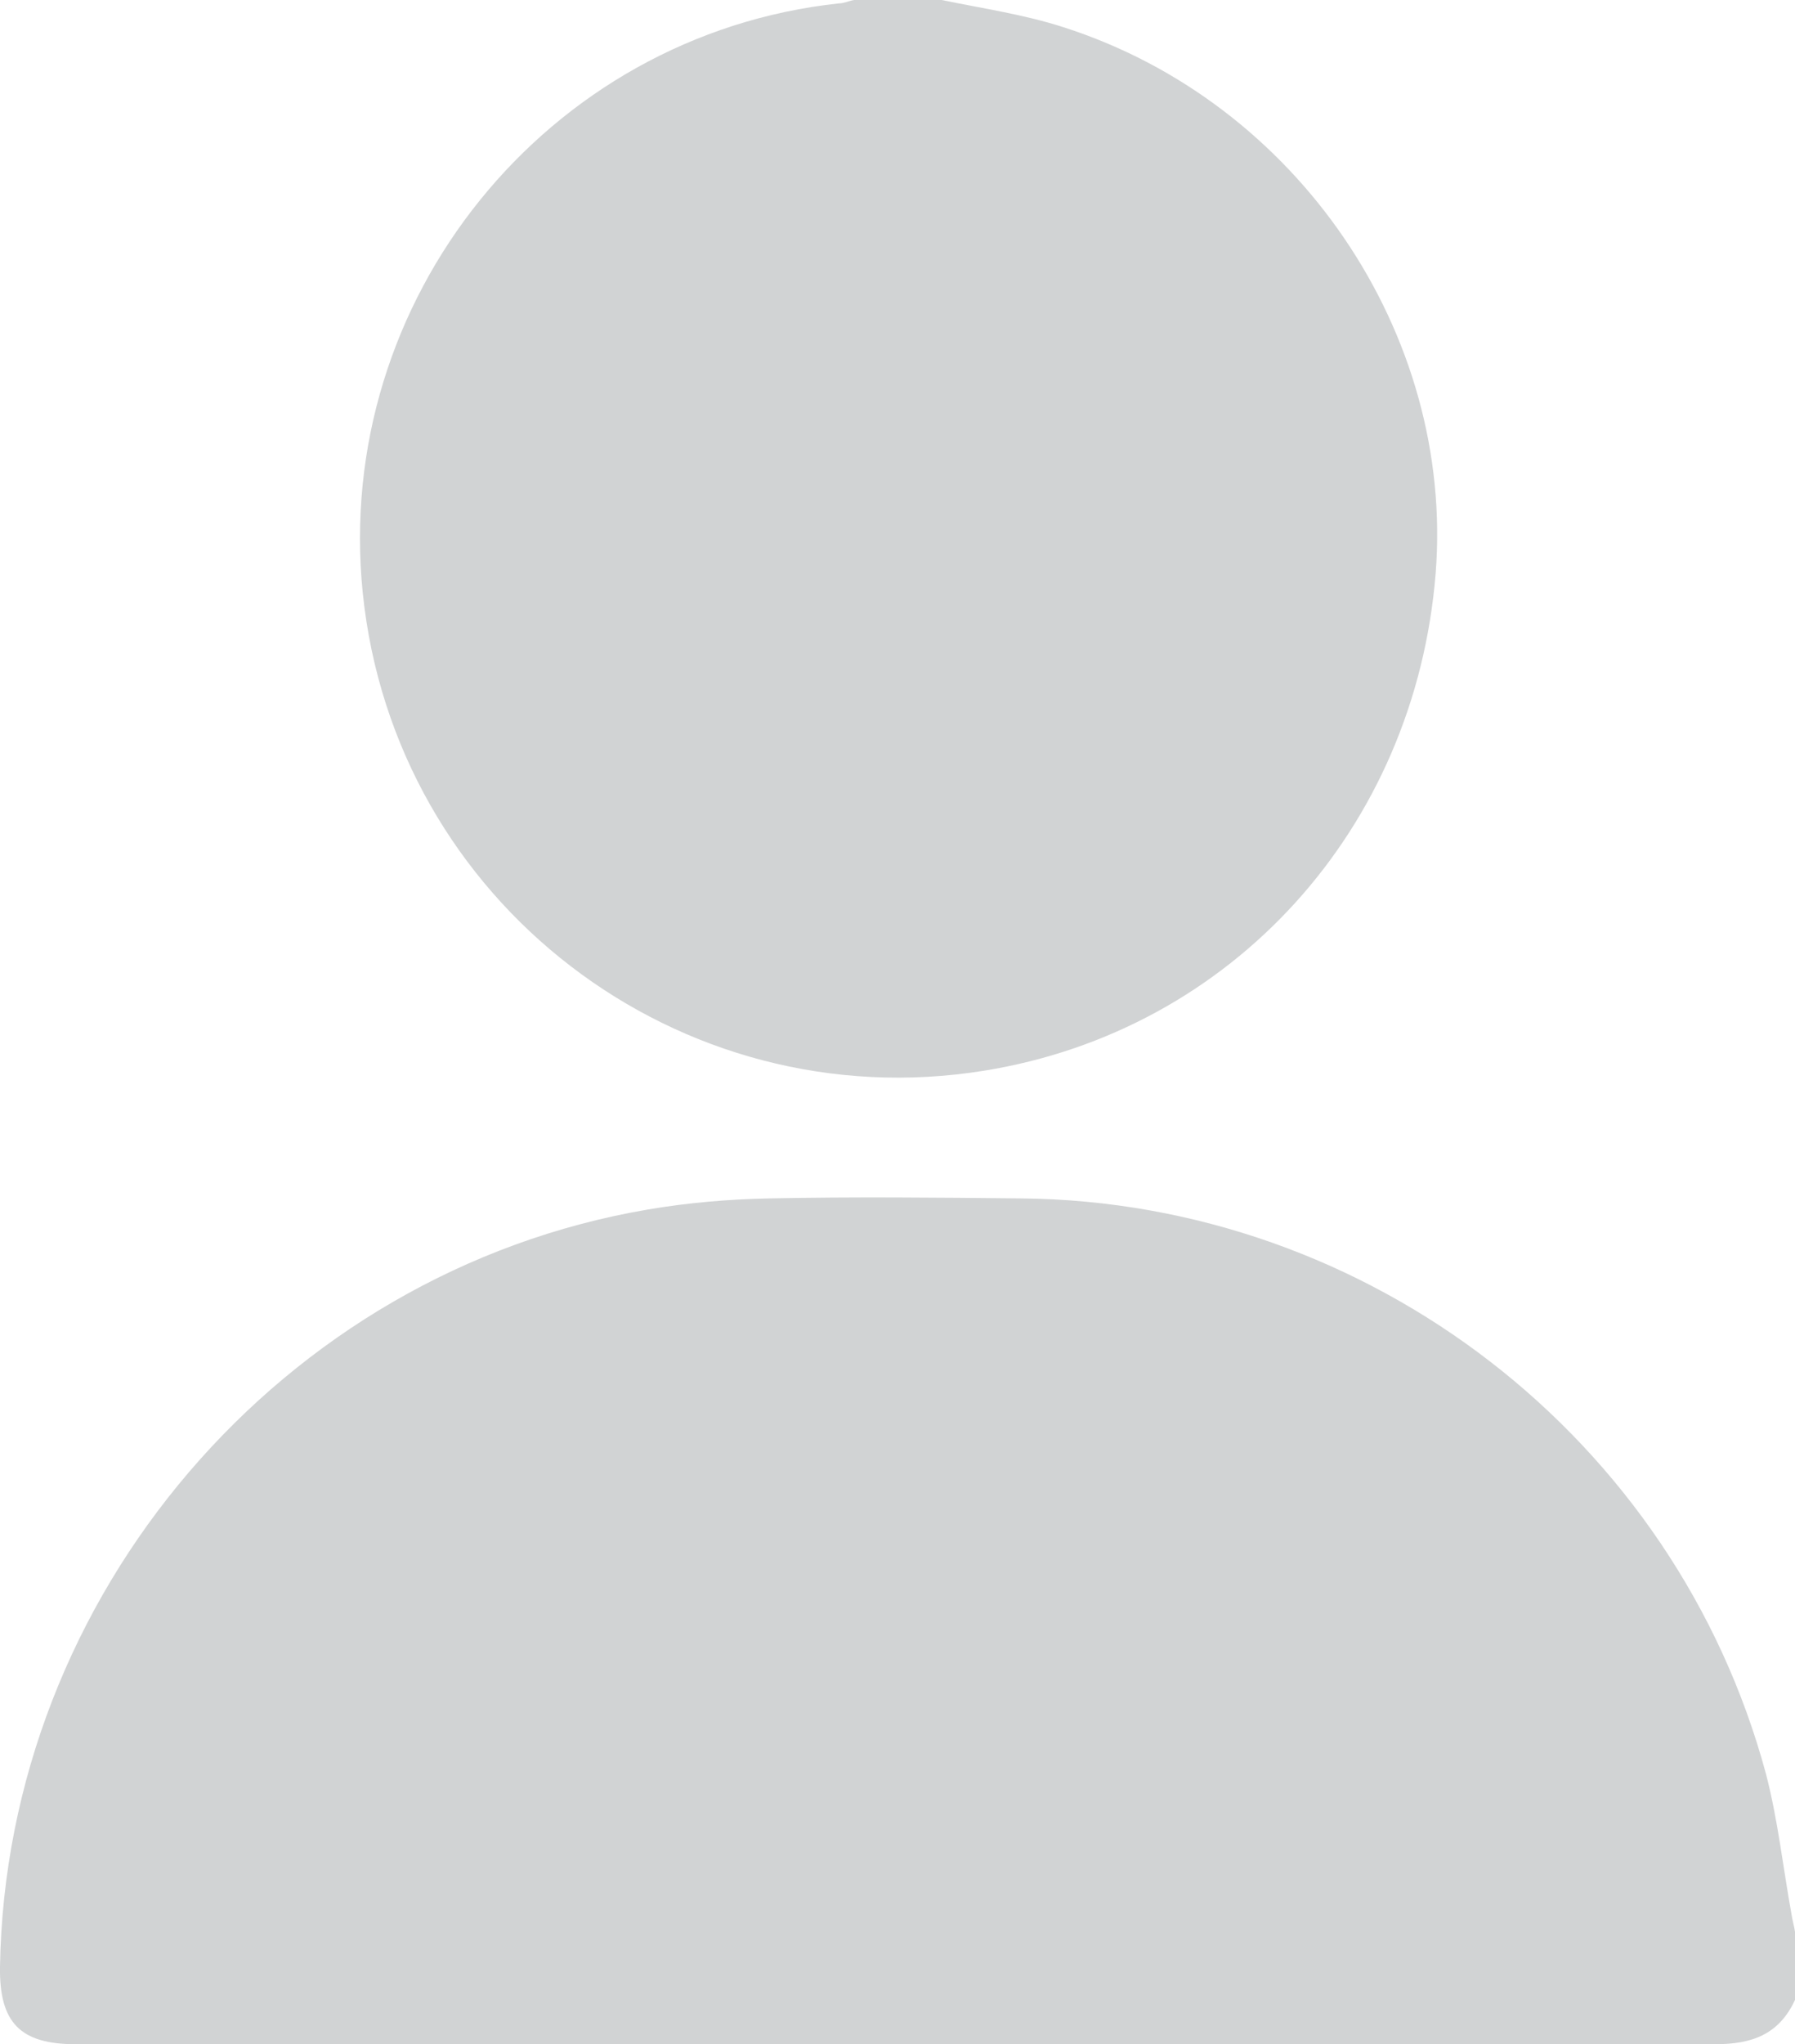 <svg xmlns="http://www.w3.org/2000/svg" xmlns:xlink="http://www.w3.org/1999/xlink" fill="none" version="1.1" width="21.08" height="24" viewBox="0 0 21.08 24"><g><g><g><path d="M21.08,23.48C20.89,23.89,20.57,24,20.14,24C13.72,24,7.31,24,0.89,24C0.24,24,-0.01,23.75,0,23.09C0.07,18.73,3.31,14.93,7.61,14.2C8.08,14.12,8.55,14.08,9.03,14.07C10.02,14.05,11.01,14.06,12,14.07C16.08,14.11,19.68,16.89,20.74,20.83C20.88,21.37,20.94,21.93,21.04,22.48C21.05,22.55,21.07,22.61,21.08,22.68C21.08,22.68,21.08,23.48,21.08,23.48Z" fill="#D1D3D4" fill-opacity="1"/></g><g><path d="M11.06,0C11.54,0.1,12.03,0.17,12.49,0.32C15.24,1.2,17.08,3.92,16.86,6.73C16.62,9.73,14.47,12.1,11.56,12.57C7.97,13.15,4.63,10.59,4.26,6.96C3.91,3.52,6.42,0.41,9.85,0.04C9.91,0.04,9.97,0.01,10.03,0C10.37,0,10.72,0,11.06,0Z" fill="#D1D3D4" fill-opacity="1"/></g></g></g></svg>